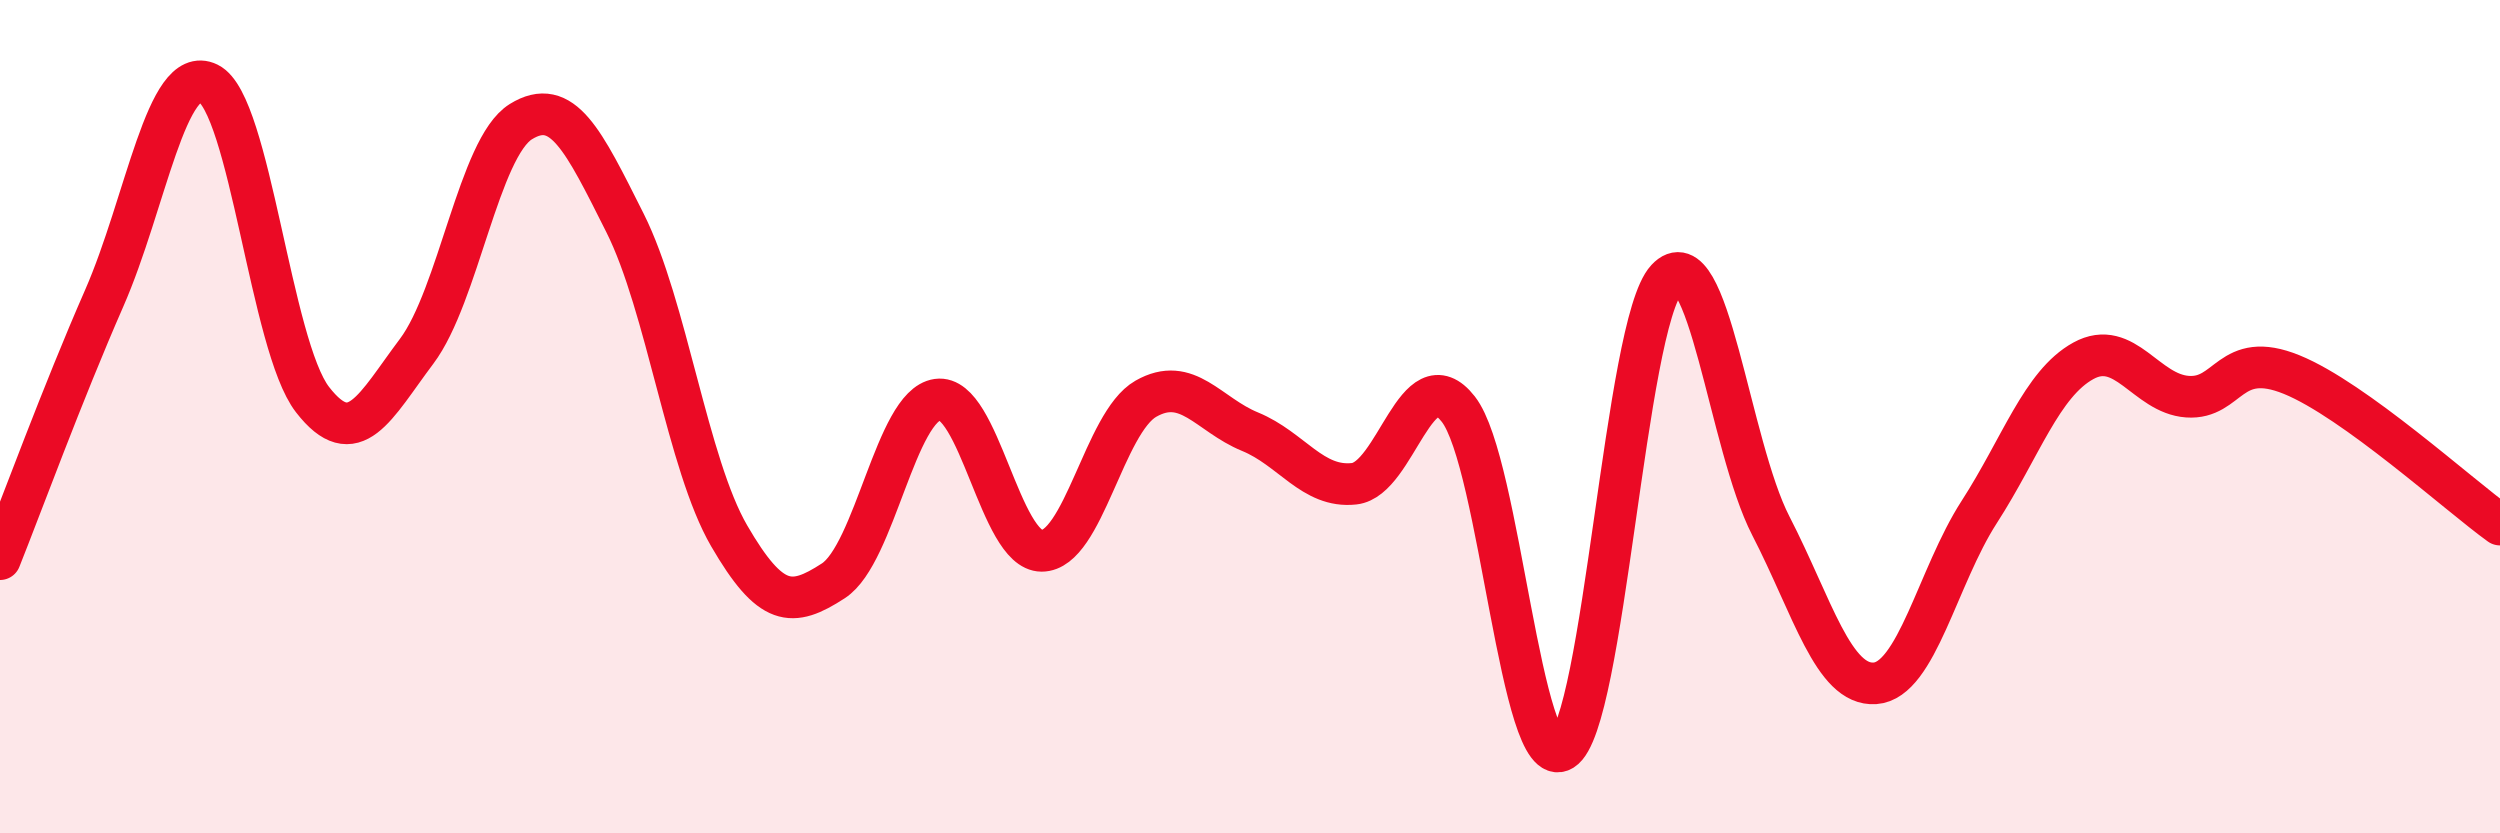 
    <svg width="60" height="20" viewBox="0 0 60 20" xmlns="http://www.w3.org/2000/svg">
      <path
        d="M 0,13.42 C 0.5,12.17 1.5,9.44 2.5,7.16 C 3.5,4.88 4,1.51 5,2 C 6,2.49 6.5,8.3 7.5,9.59 C 8.5,10.88 9,9.76 10,8.43 C 11,7.1 11.5,3.54 12.5,2.92 C 13.5,2.3 14,3.36 15,5.35 C 16,7.34 16.5,11.14 17.5,12.86 C 18.5,14.58 19,14.59 20,13.94 C 21,13.29 21.5,9.73 22.5,9.59 C 23.5,9.45 24,13.22 25,13.22 C 26,13.22 26.5,10.14 27.5,9.57 C 28.5,9 29,9.95 30,10.36 C 31,10.77 31.5,11.72 32.5,11.61 C 33.5,11.5 34,8.54 35,9.82 C 36,11.1 36.5,18.62 37.5,18 C 38.5,17.38 39,7.78 40,6.7 C 41,5.62 41.5,10.68 42.5,12.62 C 43.5,14.56 44,16.47 45,16.4 C 46,16.33 46.5,13.84 47.5,12.29 C 48.5,10.74 49,9.21 50,8.66 C 51,8.11 51.5,9.45 52.5,9.52 C 53.5,9.59 53.5,8.38 55,8.99 C 56.5,9.6 59,11.87 60,12.59L60 20L0 20Z"
        fill="#EB0A25"
        opacity="0.1"
        stroke-linecap="round"
        stroke-linejoin="round"
      />
      <path
        d="M 0,13.42 C 0.5,12.17 1.5,9.44 2.5,7.16 C 3.5,4.88 4,1.51 5,2 C 6,2.49 6.5,8.3 7.5,9.59 C 8.5,10.88 9,9.76 10,8.43 C 11,7.1 11.5,3.54 12.5,2.92 C 13.5,2.3 14,3.36 15,5.35 C 16,7.34 16.5,11.14 17.5,12.86 C 18.5,14.58 19,14.59 20,13.94 C 21,13.29 21.5,9.73 22.5,9.59 C 23.5,9.45 24,13.22 25,13.22 C 26,13.22 26.5,10.14 27.5,9.57 C 28.5,9 29,9.95 30,10.36 C 31,10.77 31.5,11.72 32.5,11.61 C 33.5,11.5 34,8.54 35,9.82 C 36,11.1 36.5,18.62 37.5,18 C 38.5,17.38 39,7.78 40,6.7 C 41,5.62 41.5,10.68 42.5,12.62 C 43.5,14.56 44,16.47 45,16.4 C 46,16.33 46.5,13.84 47.5,12.29 C 48.5,10.74 49,9.21 50,8.66 C 51,8.11 51.5,9.45 52.5,9.52 C 53.5,9.59 53.5,8.38 55,8.99 C 56.5,9.6 59,11.87 60,12.59"
        stroke="#EB0A25"
        stroke-width="1"
        fill="none"
        stroke-linecap="round"
        stroke-linejoin="round"
      />
    </svg>
  